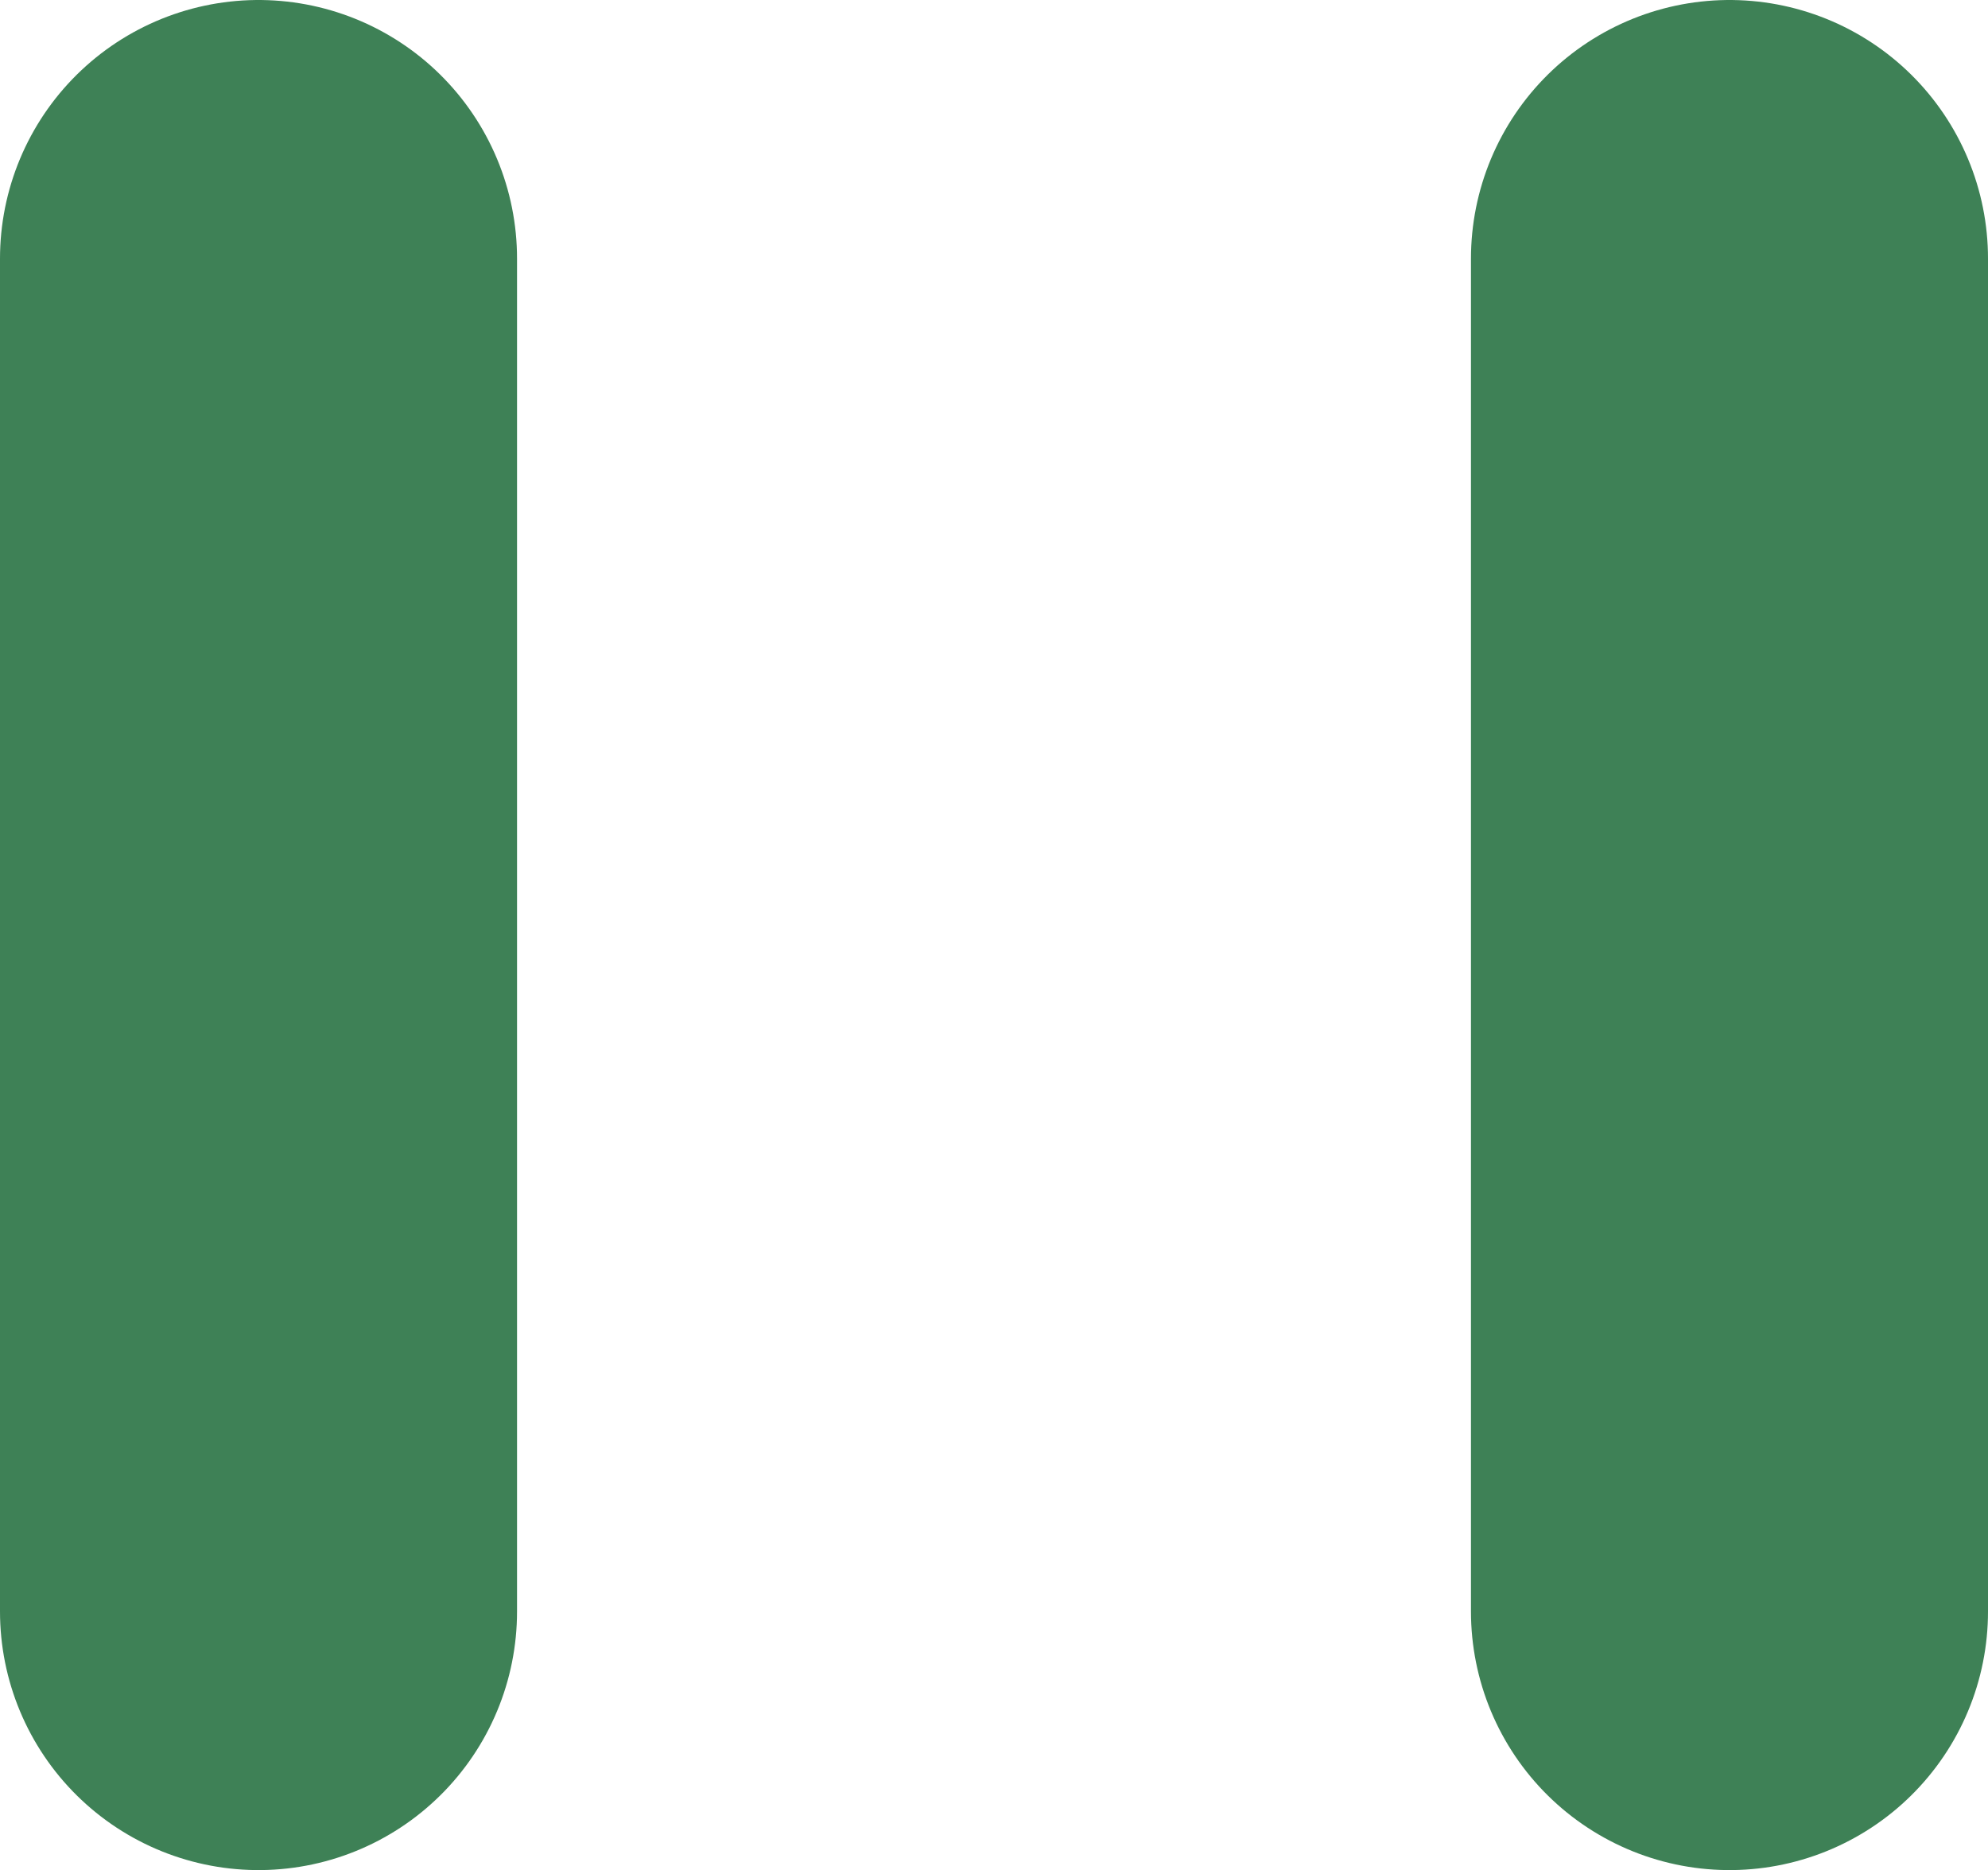 <svg xmlns="http://www.w3.org/2000/svg" width="11.535" height="10.848" viewBox="0 0 11.535 10.848">
  <g id="ico_stop" transform="translate(-818.998 -5780.561)">
    <line id="線_19" data-name="線 19" y2="7.848" transform="translate(820.498 5782.061)" fill="none" stroke="#3e8156" stroke-linecap="round" stroke-width="3"/>
    <line id="線_20" data-name="線 20" y2="7.848" transform="translate(829.033 5782.061)" fill="none" stroke="#3e8156" stroke-linecap="round" stroke-width="3"/>
  </g>
</svg>
